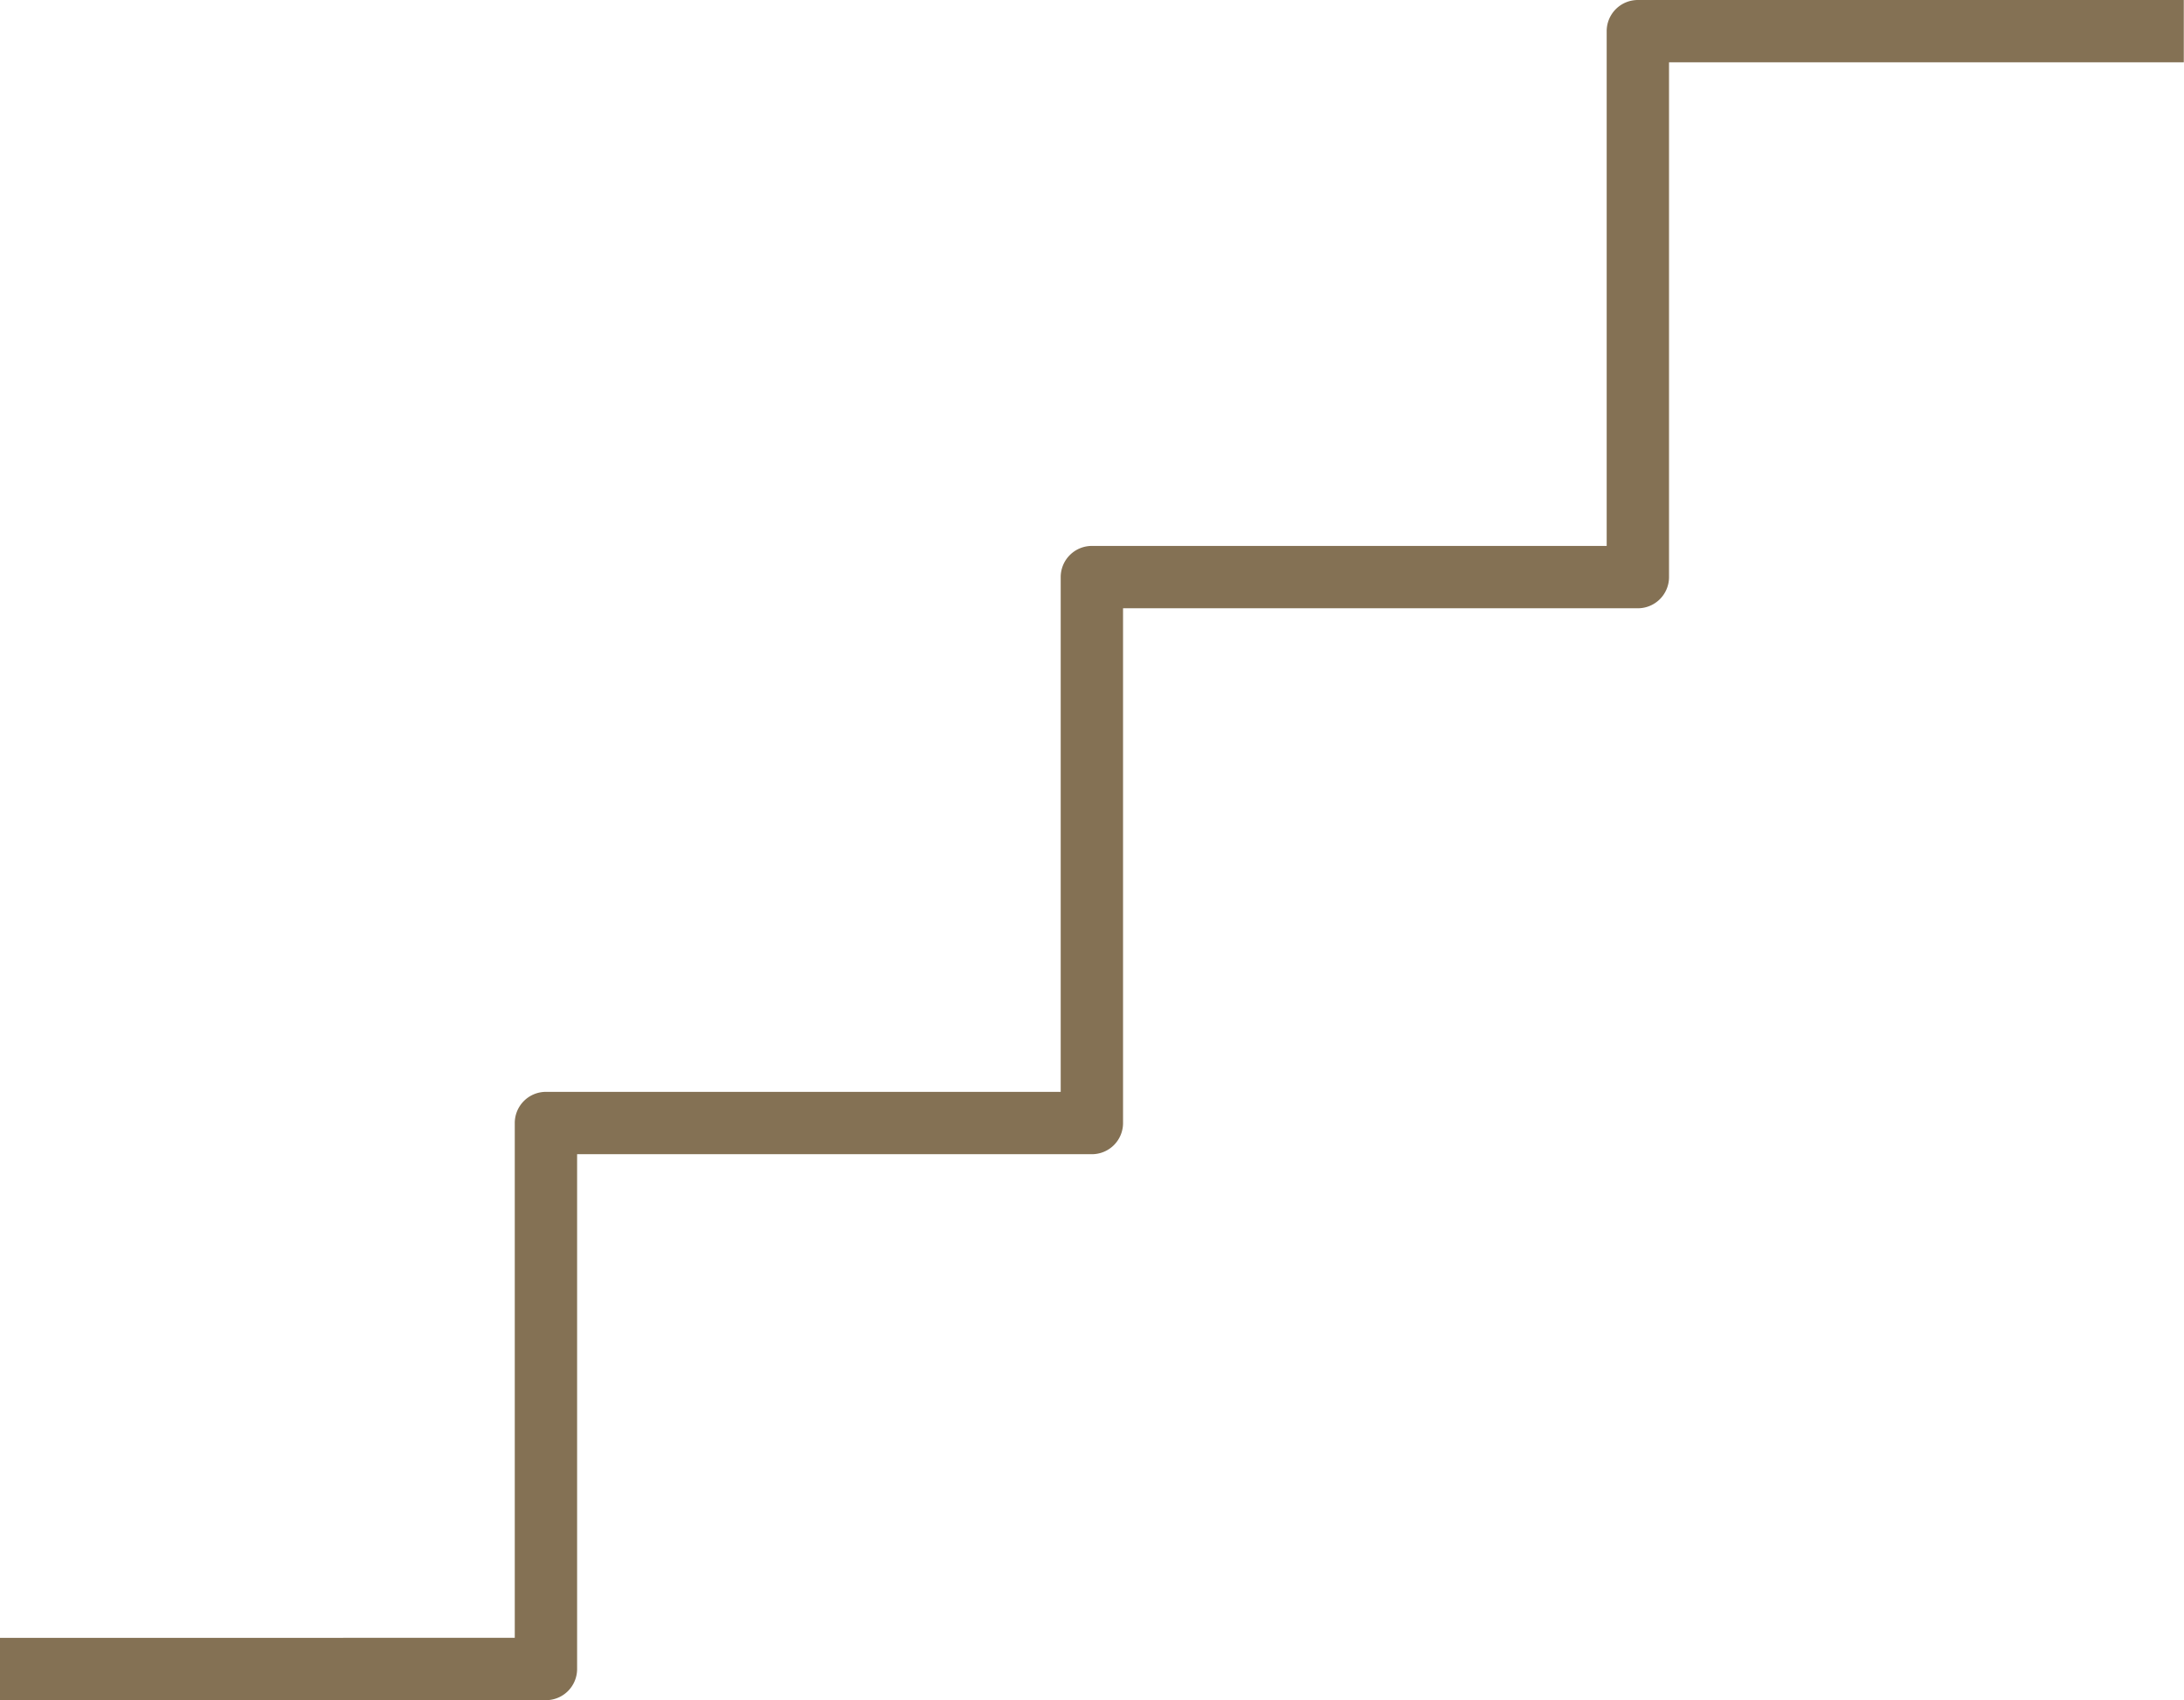 <?xml version="1.0" encoding="UTF-8" standalone="no"?><svg xmlns="http://www.w3.org/2000/svg" xmlns:xlink="http://www.w3.org/1999/xlink" fill="#000000" height="409.1" preserveAspectRatio="xMidYMid meet" version="1" viewBox="0.0 0.0 525.5 409.1" width="525.5" zoomAndPan="magnify"><g data-name="Layer 2"><g data-name="Layer 1" id="change1_1"><path d="M131.36,409.09H0v-15H123.86V270.22a7.5,7.5,0,0,1,7.5-7.5H255.22V138.86a7.5,7.5,0,0,1,7.5-7.5H386.59V7.5a7.5,7.5,0,0,1,7.5-7.5H525.45V15H401.59V138.86a7.5,7.5,0,0,1-7.5,7.5H270.22V270.22a7.49,7.49,0,0,1-7.5,7.5H138.86V401.59A7.5,7.5,0,0,1,131.36,409.09Z" fill="#847154"/></g></g></svg>